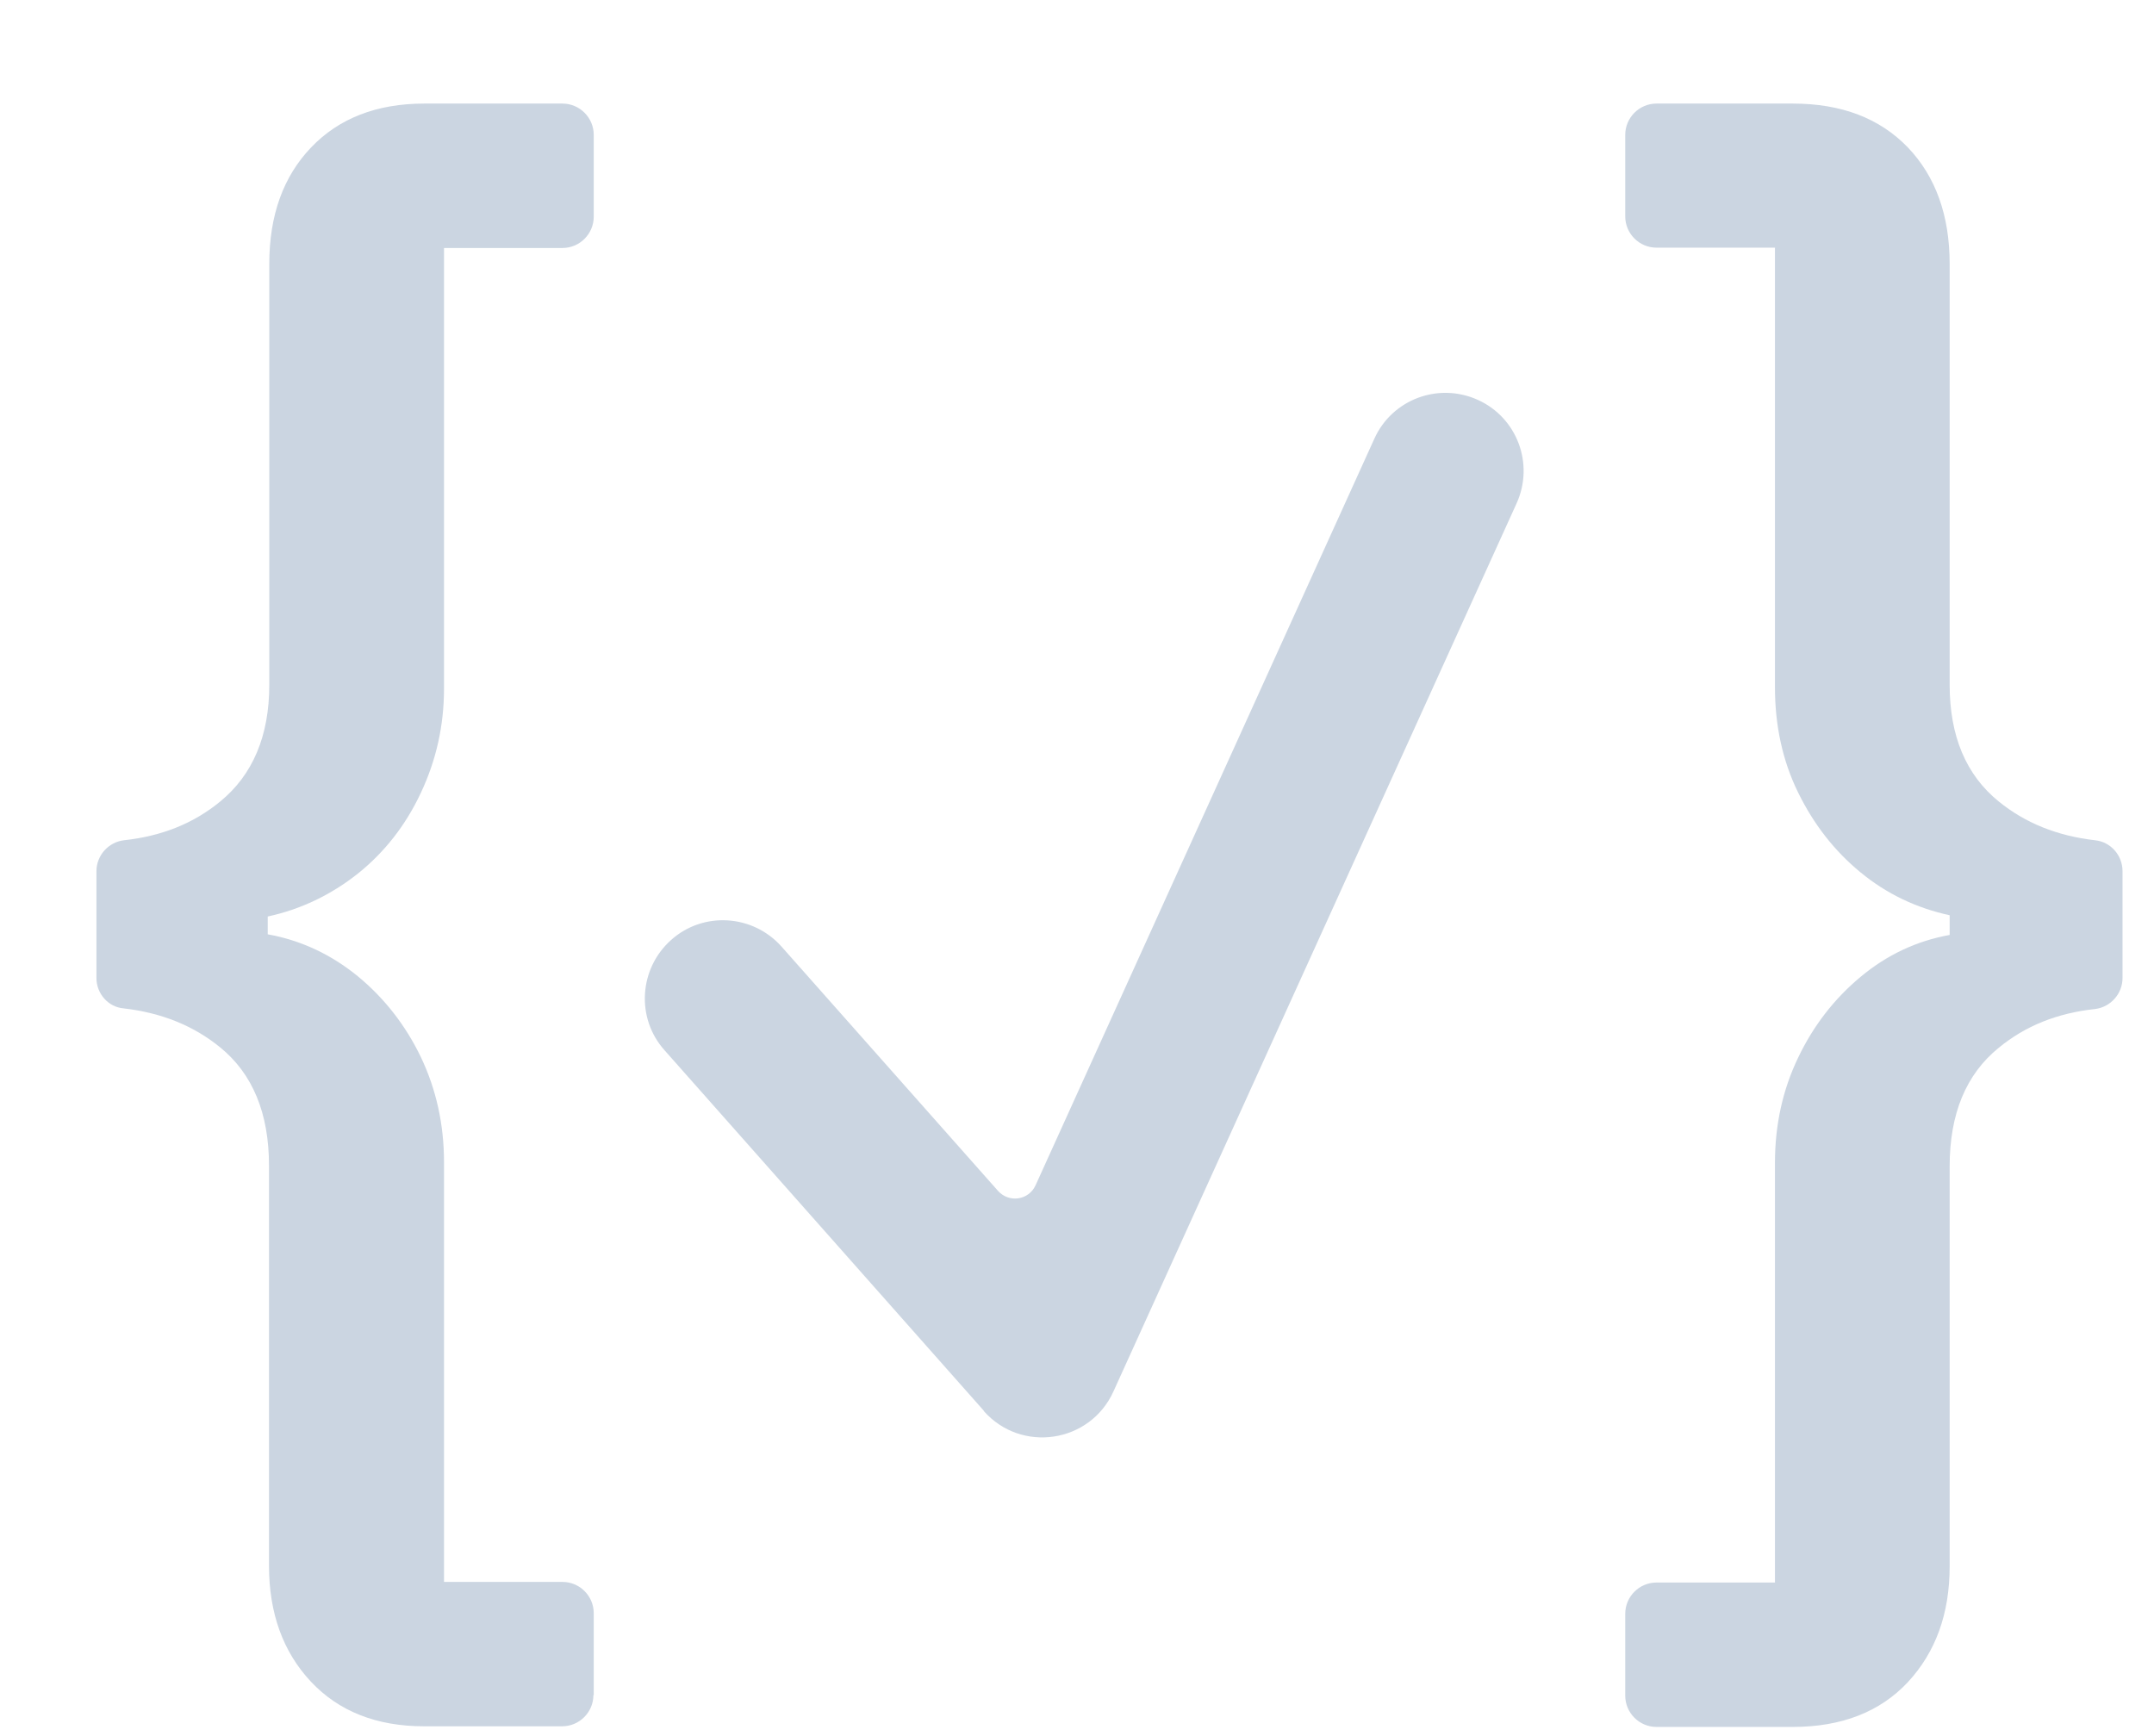 <svg width="67" height="54" viewBox="0 0 67 54" fill="none" xmlns="http://www.w3.org/2000/svg">
<g filter="url(#filter0_d_604_741)">
<path d="M15.458 49.728C15.458 50.263 15.021 50.7 14.486 50.7H10.189C8.711 50.7 7.535 50.233 6.669 49.31C5.804 48.386 5.367 47.181 5.367 45.703V33.258C5.367 31.635 4.861 30.4 3.84 29.574C3.014 28.903 2.022 28.504 0.846 28.368C0.369 28.329 0 27.911 0 27.425V24.1C0 23.614 0.369 23.196 0.856 23.138C2.032 23.011 3.024 22.613 3.85 21.932C4.861 21.106 5.376 19.89 5.376 18.306V5.21C5.376 3.693 5.814 2.488 6.679 1.584C7.544 0.679 8.721 0.222 10.199 0.222H14.496C15.031 0.222 15.468 0.66 15.468 1.195V3.742C15.468 4.277 15.031 4.714 14.496 4.714H10.811V18.422C10.811 19.57 10.568 20.649 10.092 21.66C9.615 22.681 8.954 23.517 8.128 24.178C7.292 24.839 6.358 25.286 5.328 25.51V26.064C6.358 26.249 7.292 26.686 8.128 27.367C8.954 28.047 9.615 28.893 10.092 29.885C10.568 30.886 10.811 31.975 10.811 33.152V46.209H14.496C15.031 46.209 15.468 46.646 15.468 47.181V49.728H15.458Z" fill="#CBD5E1"/>
<path d="M47.553 1.195C47.553 0.66 47.99 0.222 48.525 0.222H52.764C54.281 0.222 55.467 0.679 56.342 1.584C57.207 2.488 57.644 3.703 57.644 5.21V18.306C57.644 19.89 58.15 21.106 59.171 21.932C59.997 22.603 60.989 23.002 62.165 23.138C62.651 23.186 63.021 23.604 63.021 24.1V27.425C63.021 27.911 62.651 28.329 62.165 28.388C60.989 28.514 59.997 28.913 59.171 29.593C58.15 30.42 57.644 31.654 57.644 33.278V45.722C57.644 47.2 57.207 48.396 56.342 49.329C55.476 50.253 54.281 50.72 52.764 50.72H48.525C47.99 50.72 47.553 50.282 47.553 49.747V47.2C47.553 46.666 47.99 46.228 48.525 46.228H52.21V33.171C52.21 31.985 52.453 30.896 52.929 29.904C53.406 28.903 54.057 28.067 54.874 27.386C55.69 26.706 56.614 26.268 57.644 26.084V25.471C56.614 25.247 55.69 24.81 54.874 24.139C54.057 23.468 53.415 22.642 52.929 21.65C52.443 20.659 52.21 19.56 52.21 18.384V4.704H48.525C47.99 4.704 47.553 4.267 47.553 3.732V1.195Z" fill="#CBD5E1"/>
<path d="M27.607 40.89L17.671 29.671C16.776 28.67 16.874 27.134 17.875 26.239C18.876 25.345 20.413 25.442 21.307 26.443L28.044 34.046C28.385 34.425 28.997 34.338 29.211 33.871L39.75 10.645C40.304 9.42 41.743 8.885 42.968 9.439C44.193 9.993 44.728 11.432 44.174 12.657L31.632 40.288C30.903 41.892 28.764 42.213 27.597 40.89H27.607Z" fill="#CBD5E1"/>
</g>
<defs>
<filter id="filter0_d_604_741" x="0" y="0" width="66.75" height="55.5" filterUnits="userSpaceOnUse" color-interpolation-filters="sRGB">
<feFlood flood-opacity="0" result="BackgroundImageFix"/>
<feColorMatrix in="SourceAlpha" type="matrix" values="0 0 0 0 0 0 0 0 0 0 0 0 0 0 0 0 0 0 127 0" result="hardAlpha"/>
<feOffset dx="3" dy="3"/>
<feComposite in2="hardAlpha" operator="out"/>
<feColorMatrix type="matrix" values="0 0 0 0 0.761 0 0 0 0 0.255 0 0 0 0 0.047 0 0 0 1 0"/>
<feBlend mode="normal" in2="BackgroundImageFix" result="effect1_dropShadow_604_741"/>
<feBlend mode="normal" in="SourceGraphic" in2="effect1_dropShadow_604_741" result="shape"/>
</filter>
</defs>
</svg>
